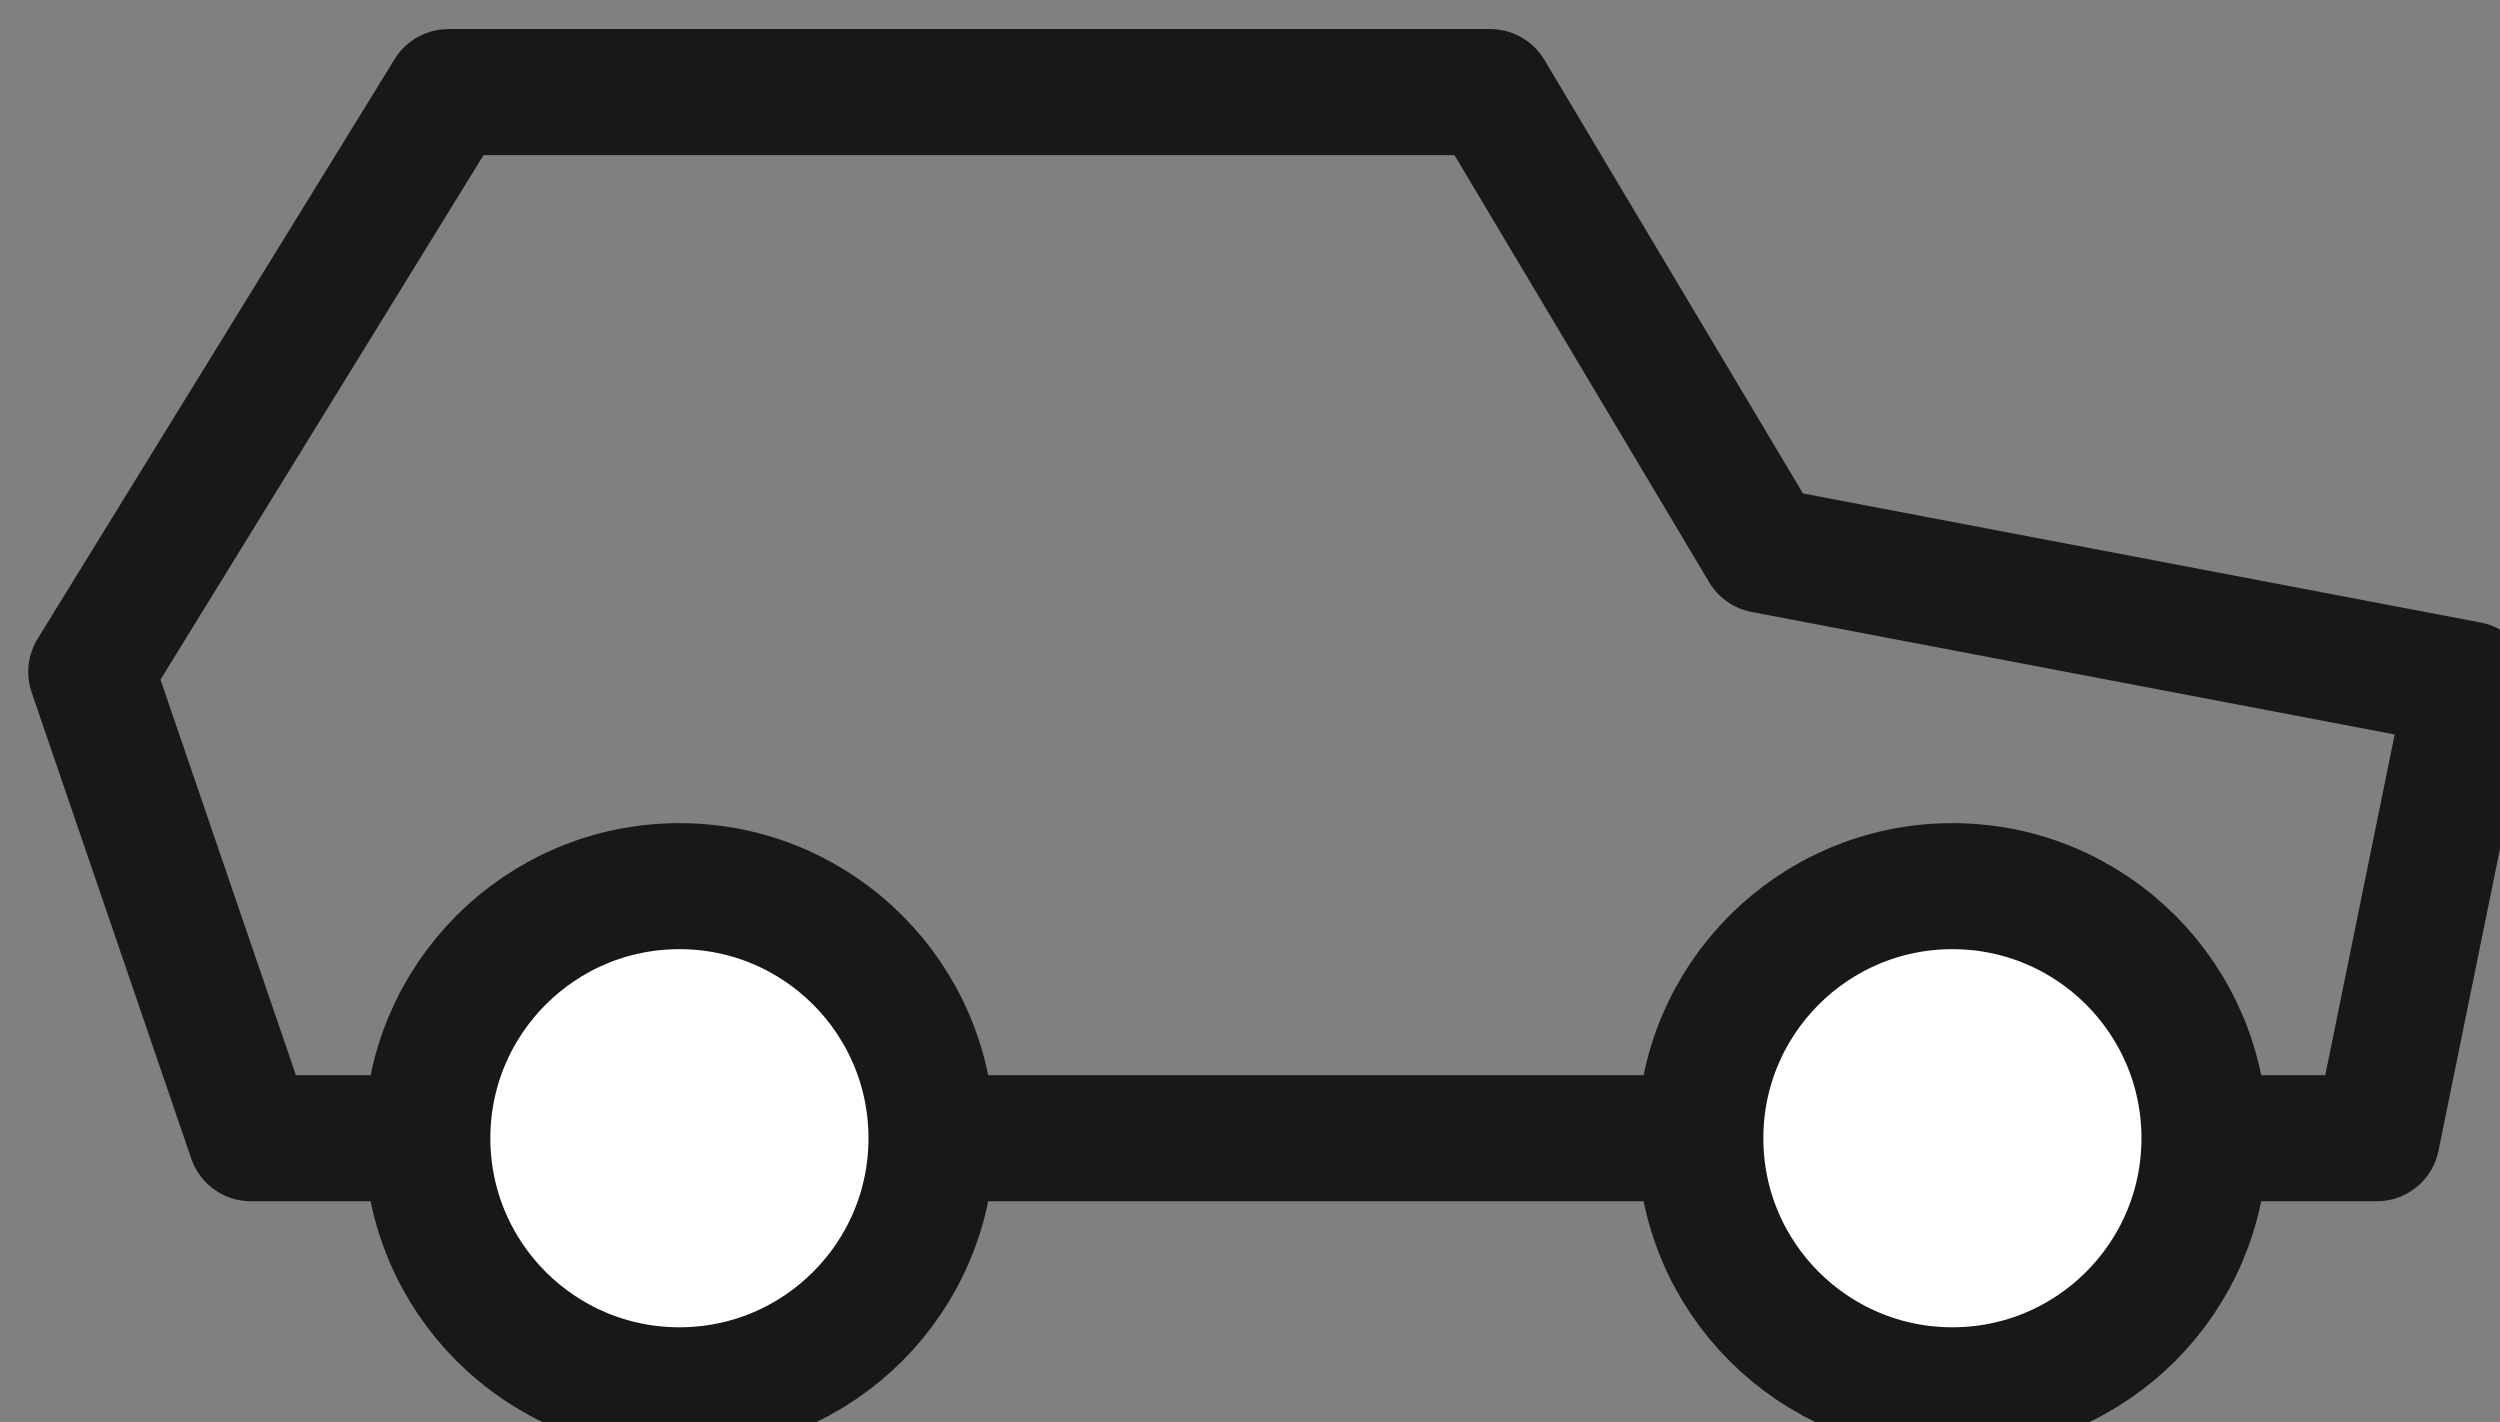 <?xml version="1.0" encoding="UTF-8" standalone="no"?>
<!-- Created with Inkscape (http://www.inkscape.org/) -->

<svg
   xmlns:dc="http://purl.org/dc/elements/1.1/"
   xmlns:cc="http://creativecommons.org/ns#"
   xmlns:rdf="http://www.w3.org/1999/02/22-rdf-syntax-ns#"
   xmlns:svg="http://www.w3.org/2000/svg"
   xmlns="http://www.w3.org/2000/svg"
   xmlns:sodipodi="http://sodipodi.sourceforge.net/DTD/sodipodi-0.dtd"
   xmlns:inkscape="http://www.inkscape.org/namespaces/inkscape"
   width="15.769mm"
   height="8.969mm"
   viewBox="0 0 15.769 8.969"
   version="1.1"
   id="svg1009"
   inkscape:version="0.92.2 5c3e80d, 2017-08-06">
  <rect x="0" y="0" width="15.769" height="8.969" fill="#808080" stroke="none"/>
  <defs
     id="defs1003" />
  <sodipodi:namedview
     id="base"
     pagecolor="#ffffff"
     bordercolor="#666666"
     borderopacity="1.0"
     inkscape:pageopacity="0.0"
     inkscape:pageshadow="2"
     inkscape:zoom="2.8"
     inkscape:cx="105.76954"
     inkscape:cy="-50.294814"
     inkscape:document-units="mm"
     inkscape:current-layer="layer1"
     showgrid="false"
     inkscape:window-width="1920"
     inkscape:window-height="1140"
     inkscape:window-x="1366"
     inkscape:window-y="0"
     inkscape:window-maximized="1" />
  <g
     inkscape:label="Layer 1"
     inkscape:groupmode="layer"
     id="layer1"
     transform="translate(-104.31,-63.043)">
    <g
       id="g812"
       transform="matrix(0.265,0,0,0.265,-8.508,-53.188)">
      <polygon
         class="st78"
         points="427.9,454.6 436.4,440.8 461.2,440.8 467.7,451.7 484.5,454.9 482.3,465.7 434.8,465.7 431.7,465.7 "
         id="polygon806"
         style="fill:none;stroke:#1a171b;stroke-width:3;stroke-linejoin:round;stroke-miterlimit:10" />
      <circle
         class="st79"
         cx="441.9"
         cy="465.7"
         r="6"
         id="circle808"
         style="fill:#ffffff;stroke:#1a171b;stroke-width:3;stroke-linejoin:round;stroke-miterlimit:10" />
      <circle
         class="st79"
         cx="472.2"
         cy="465.7"
         r="6"
         id="circle810"
         style="fill:#ffffff;stroke:#1a171b;stroke-width:3;stroke-linejoin:round;stroke-miterlimit:10" />
    </g>
  </g>
</svg>
